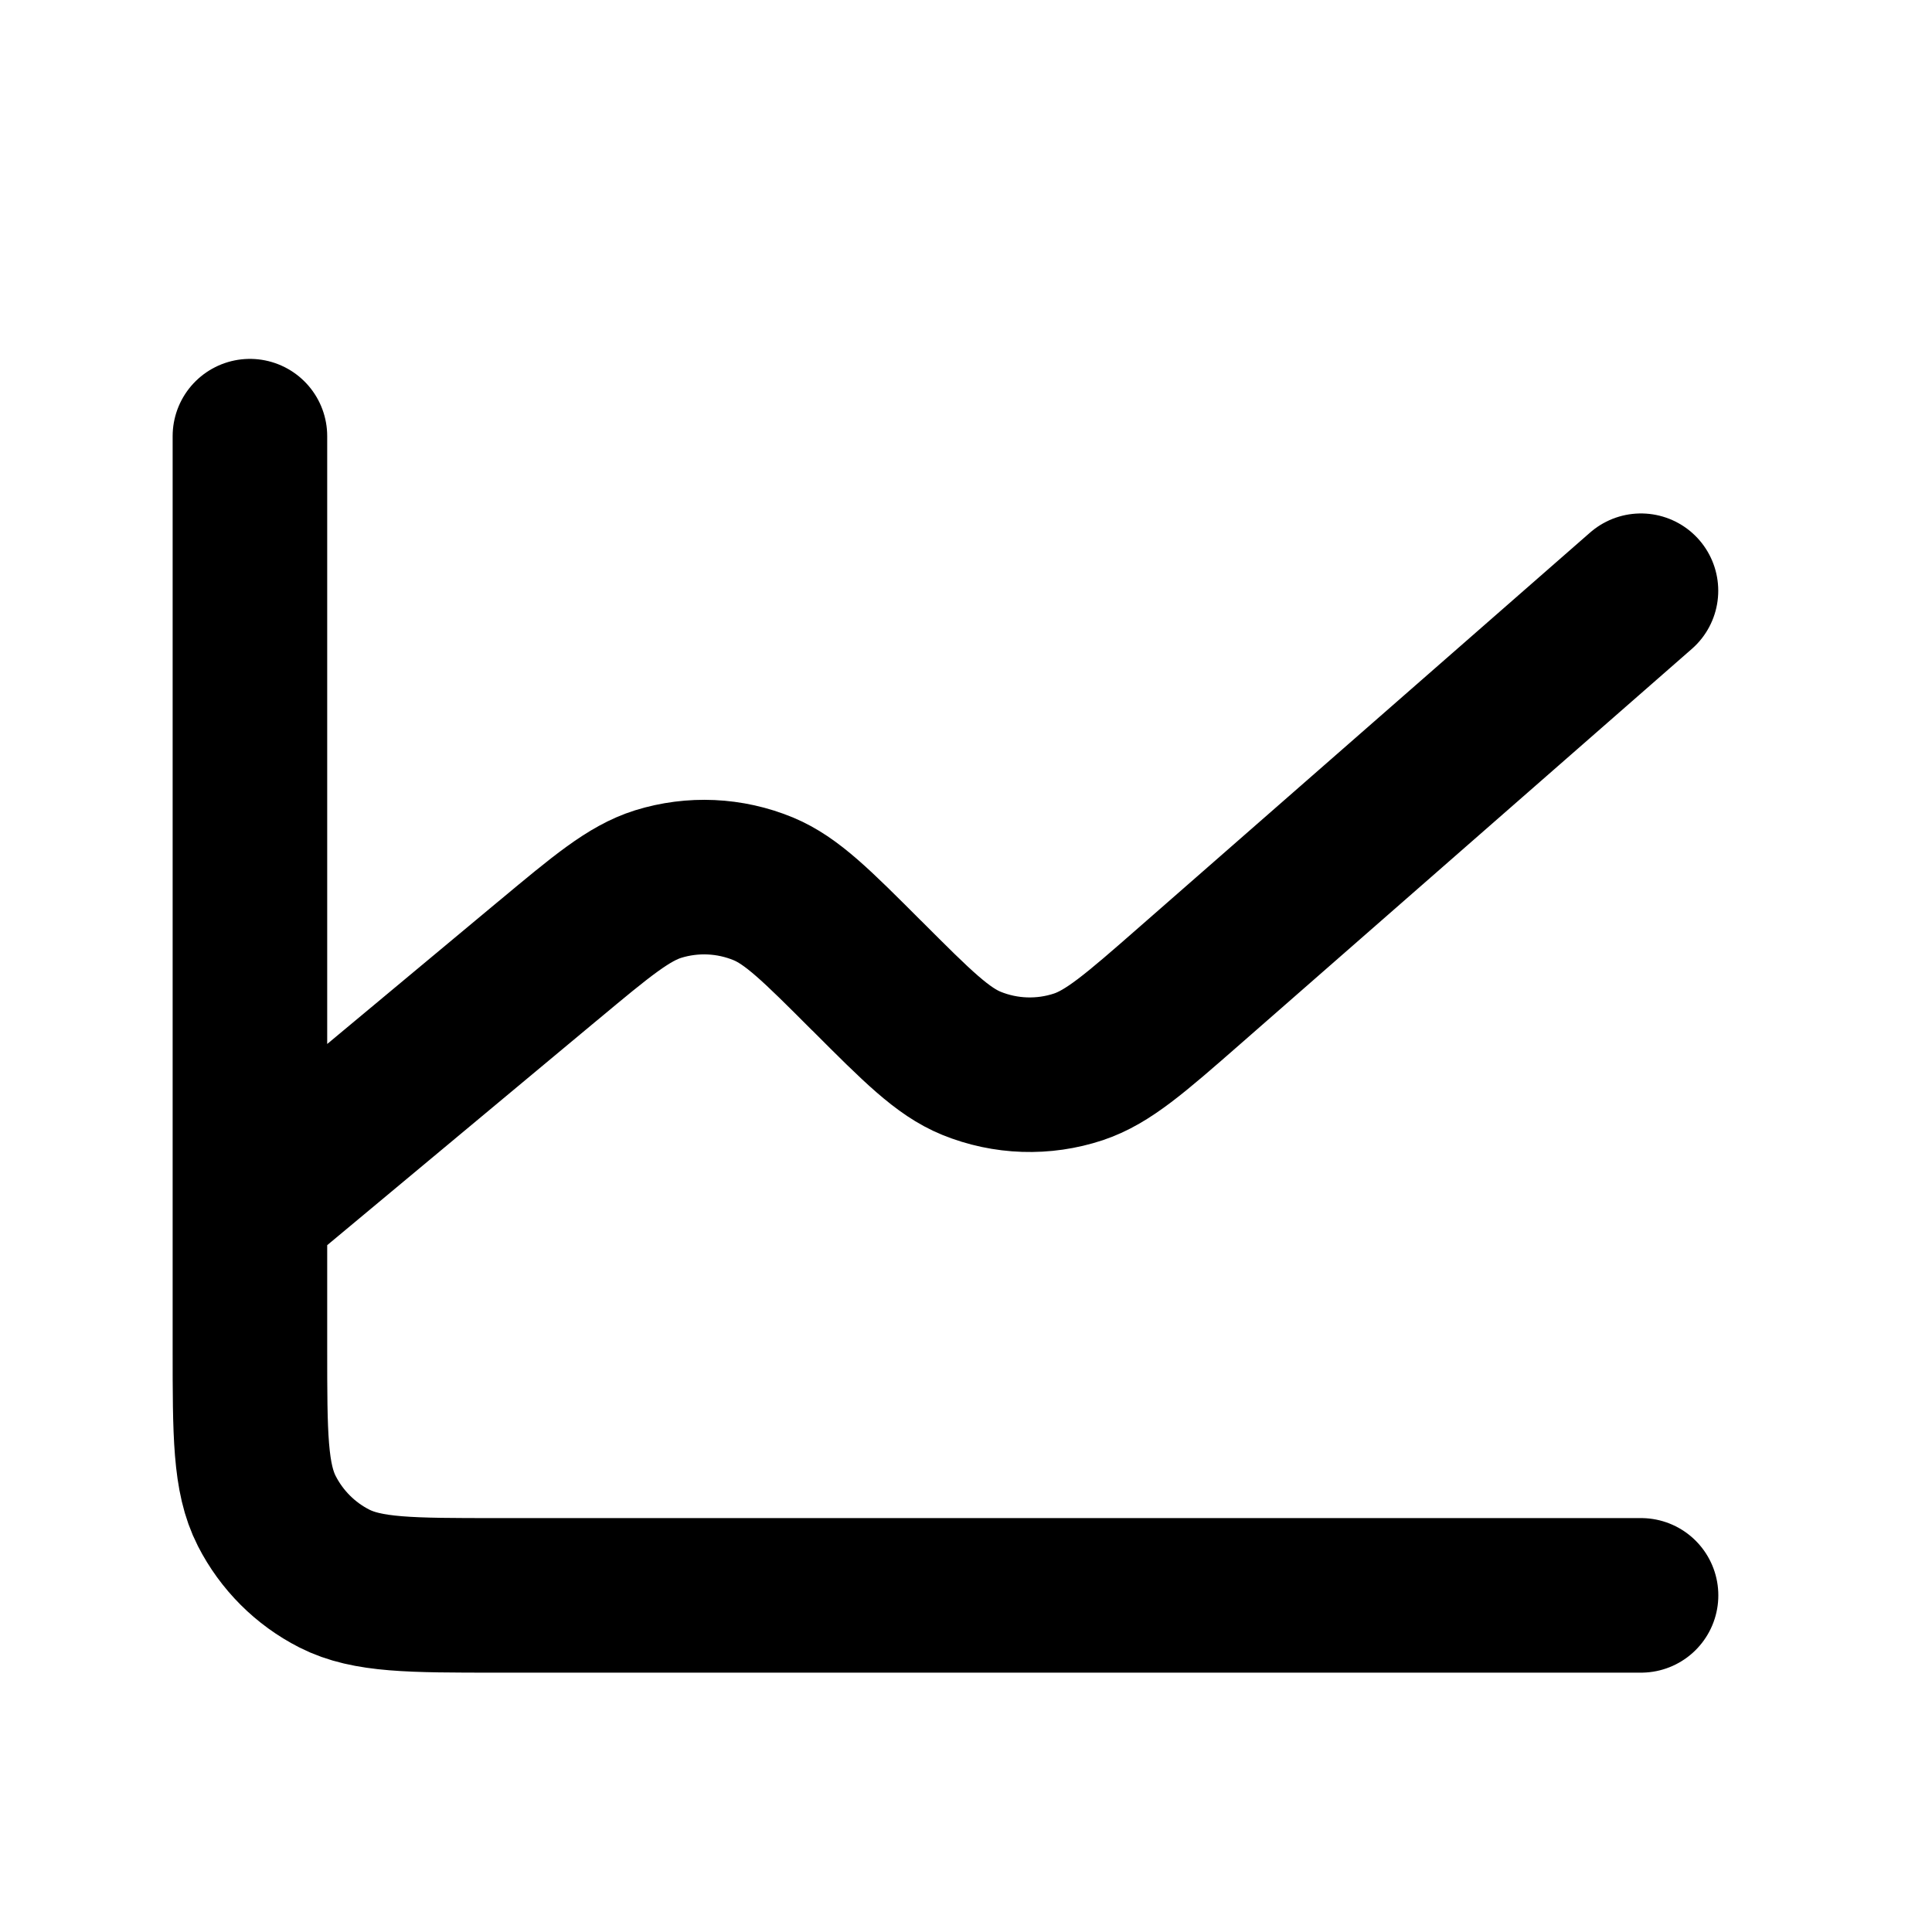 <svg width="25" height="25" viewBox="0 0 25 25" fill="none" xmlns="http://www.w3.org/2000/svg">
<path d="M3.234 15.644V17.444C3.234 18.564 3.234 19.124 3.452 19.552C3.644 19.928 3.95 20.235 4.326 20.426C4.754 20.644 5.313 20.644 6.431 20.644H21.235M3.234 15.644V5.644M3.234 15.644L7.088 12.433L7.091 12.431C7.788 11.85 8.137 11.559 8.516 11.44C8.963 11.301 9.445 11.323 9.878 11.502C10.245 11.655 10.567 11.976 11.21 12.62L11.217 12.626C11.87 13.28 12.198 13.607 12.57 13.759C13.012 13.939 13.503 13.955 13.955 13.805C14.338 13.677 14.689 13.372 15.389 12.759L21.234 7.644" stroke="black" stroke-width="2" stroke-linecap="round" stroke-linejoin="round"/>
</svg>
